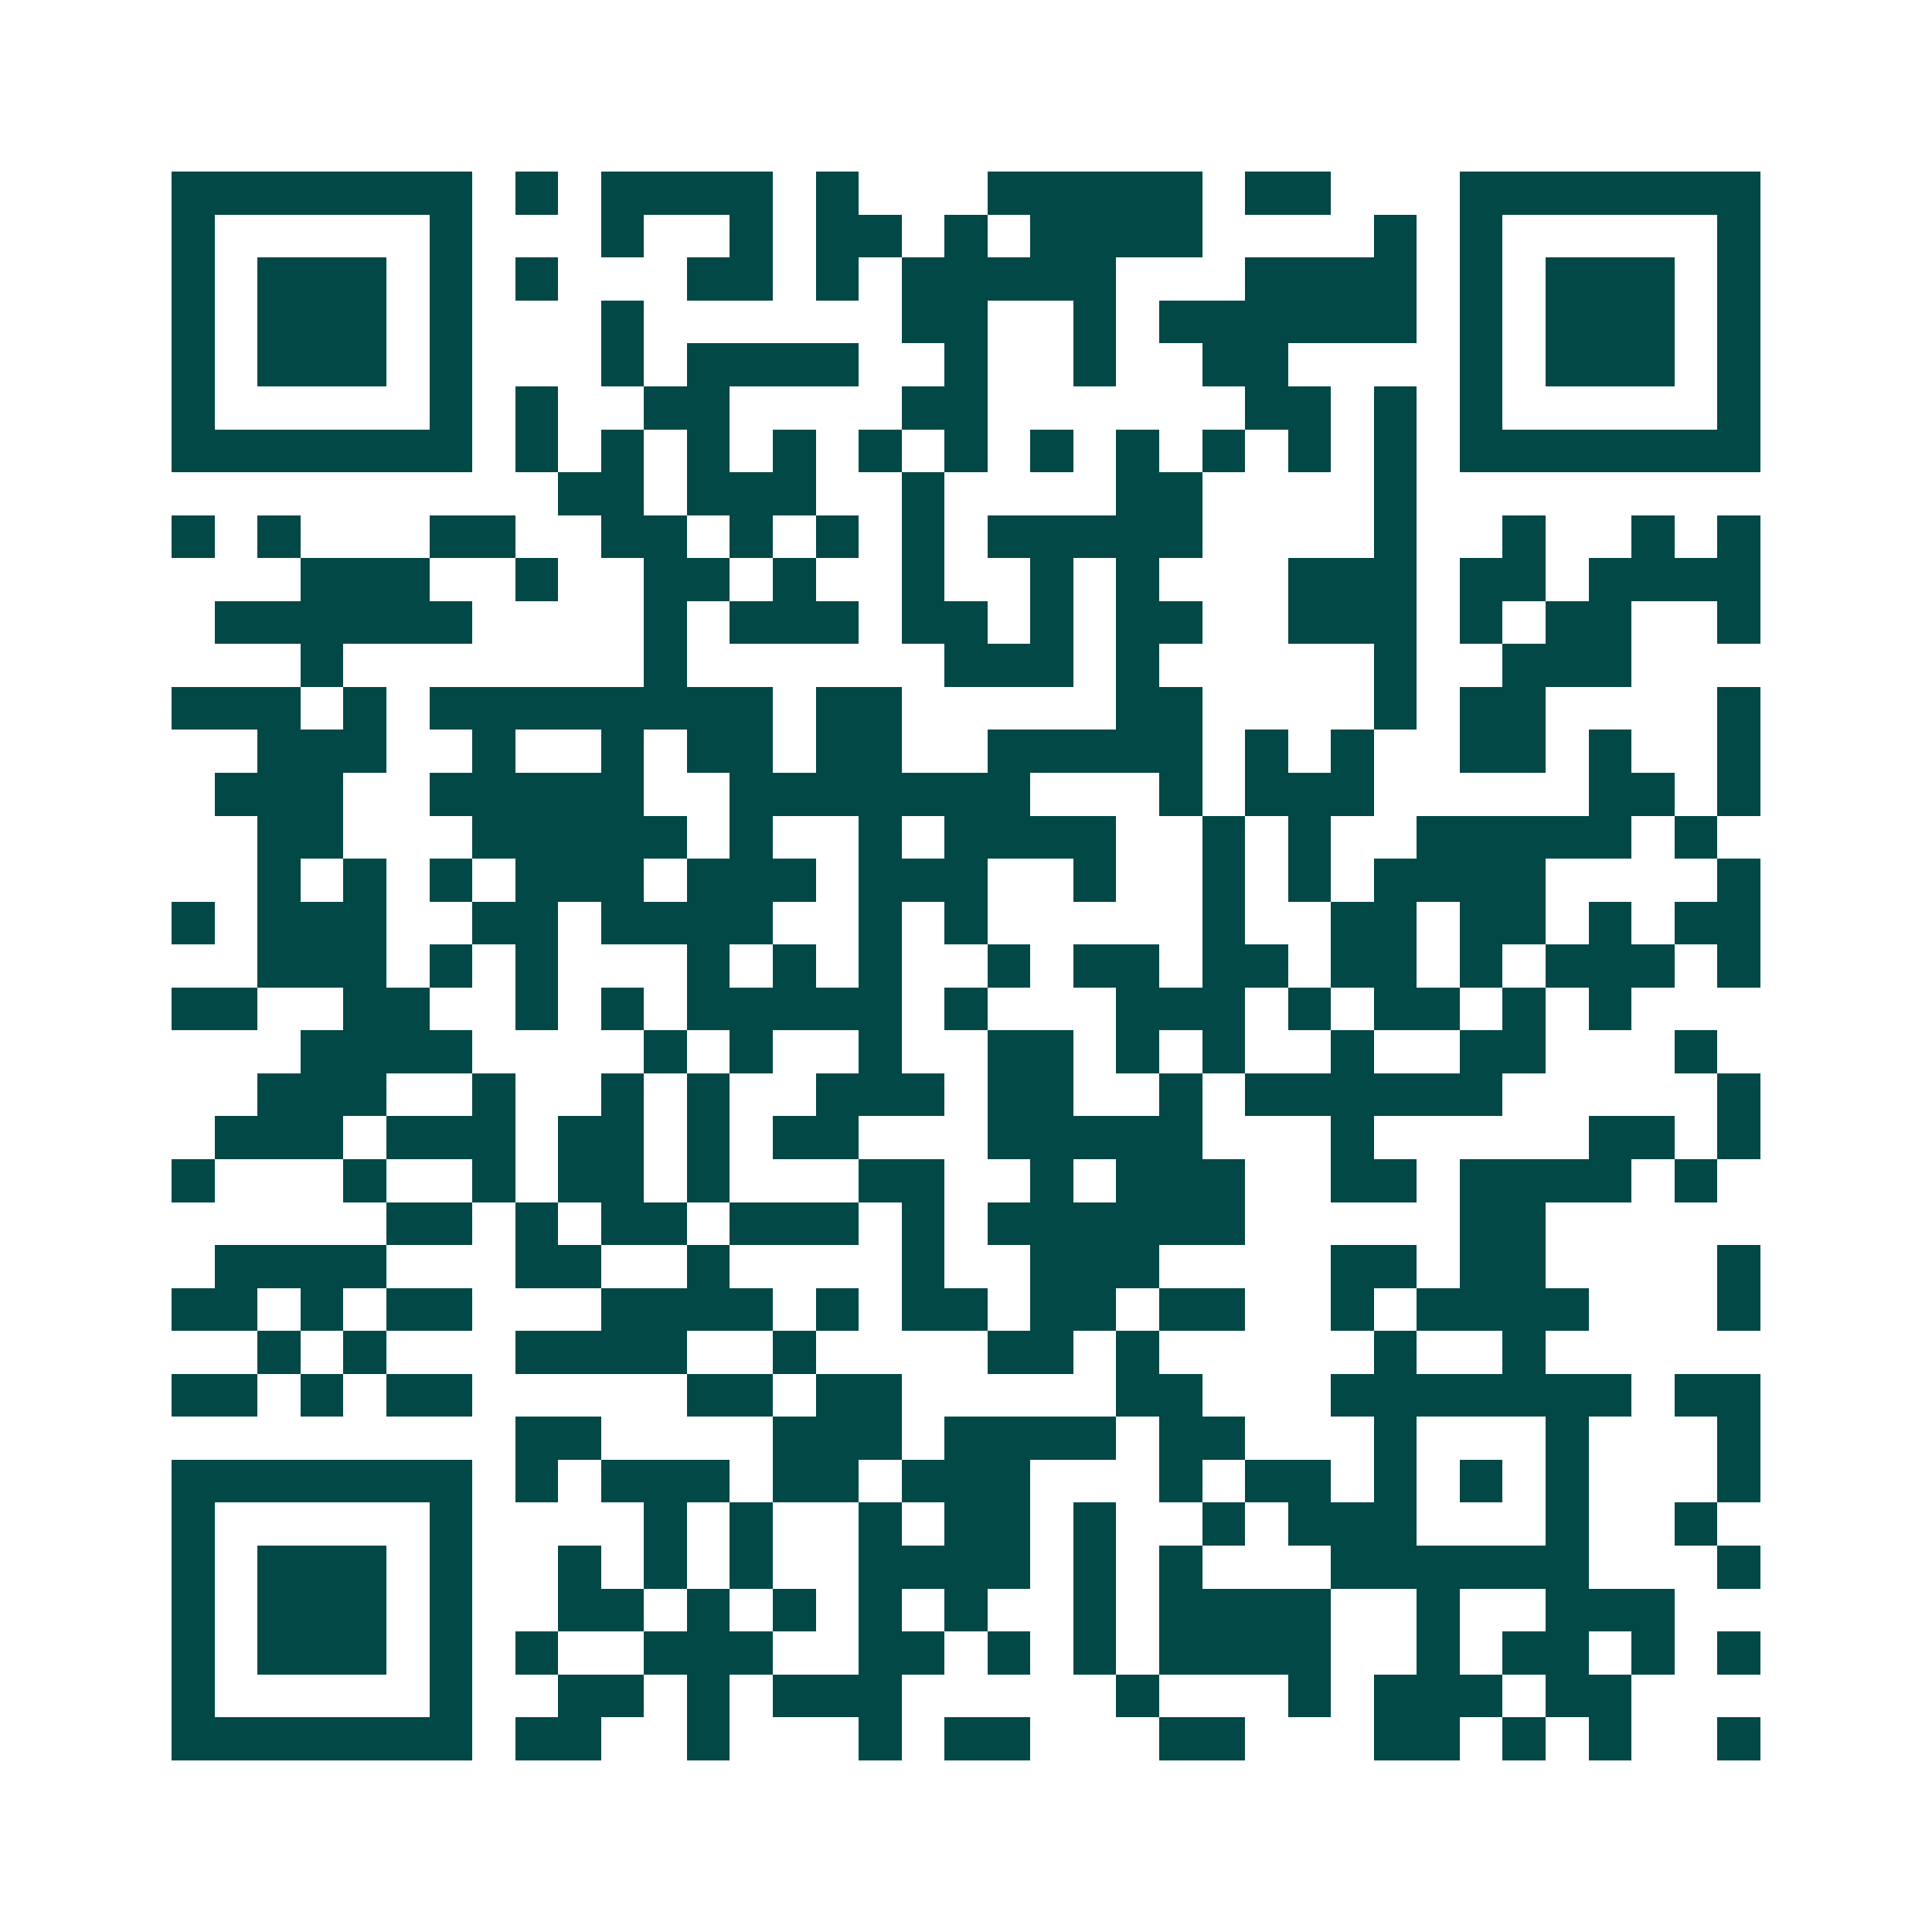 <svg xmlns="http://www.w3.org/2000/svg" width="200" height="200" viewBox="0 0 45 45" shape-rendering="crispEdges"><path fill="#ffffff" d="M0 0h45v45H0z"/><path stroke="#014847" d="M4 4.5h7m1 0h1m1 0h4m1 0h1m3 0h5m1 0h2m3 0h7M4 5.5h1m5 0h1m3 0h1m2 0h1m1 0h2m1 0h1m1 0h4m4 0h1m1 0h1m5 0h1M4 6.5h1m1 0h3m1 0h1m1 0h1m3 0h2m1 0h1m1 0h5m3 0h4m1 0h1m1 0h3m1 0h1M4 7.5h1m1 0h3m1 0h1m3 0h1m6 0h2m2 0h1m1 0h6m1 0h1m1 0h3m1 0h1M4 8.5h1m1 0h3m1 0h1m3 0h1m1 0h4m2 0h1m2 0h1m2 0h2m4 0h1m1 0h3m1 0h1M4 9.5h1m5 0h1m1 0h1m2 0h2m4 0h2m6 0h2m1 0h1m1 0h1m5 0h1M4 10.5h7m1 0h1m1 0h1m1 0h1m1 0h1m1 0h1m1 0h1m1 0h1m1 0h1m1 0h1m1 0h1m1 0h1m1 0h7M13 11.5h2m1 0h3m2 0h1m4 0h2m4 0h1M4 12.5h1m1 0h1m3 0h2m2 0h2m1 0h1m1 0h1m1 0h1m1 0h5m4 0h1m2 0h1m2 0h1m1 0h1M7 13.5h3m2 0h1m2 0h2m1 0h1m2 0h1m2 0h1m1 0h1m3 0h3m1 0h2m1 0h4M5 14.5h6m4 0h1m1 0h3m1 0h2m1 0h1m1 0h2m2 0h3m1 0h1m1 0h2m2 0h1M7 15.5h1m7 0h1m6 0h3m1 0h1m5 0h1m2 0h3M4 16.5h3m1 0h1m1 0h8m1 0h2m5 0h2m4 0h1m1 0h2m4 0h1M6 17.5h3m2 0h1m2 0h1m1 0h2m1 0h2m2 0h5m1 0h1m1 0h1m2 0h2m1 0h1m2 0h1M5 18.5h3m2 0h5m2 0h7m3 0h1m1 0h3m5 0h2m1 0h1M6 19.5h2m3 0h5m1 0h1m2 0h1m1 0h4m2 0h1m1 0h1m2 0h5m1 0h1M6 20.5h1m1 0h1m1 0h1m1 0h3m1 0h3m1 0h3m2 0h1m2 0h1m1 0h1m1 0h4m4 0h1M4 21.5h1m1 0h3m2 0h2m1 0h4m2 0h1m1 0h1m5 0h1m2 0h2m1 0h2m1 0h1m1 0h2M6 22.5h3m1 0h1m1 0h1m3 0h1m1 0h1m1 0h1m2 0h1m1 0h2m1 0h2m1 0h2m1 0h1m1 0h3m1 0h1M4 23.5h2m2 0h2m2 0h1m1 0h1m1 0h5m1 0h1m3 0h3m1 0h1m1 0h2m1 0h1m1 0h1M7 24.5h4m4 0h1m1 0h1m2 0h1m2 0h2m1 0h1m1 0h1m2 0h1m2 0h2m3 0h1M6 25.5h3m2 0h1m2 0h1m1 0h1m2 0h3m1 0h2m2 0h1m1 0h6m5 0h1M5 26.5h3m1 0h3m1 0h2m1 0h1m1 0h2m3 0h5m3 0h1m5 0h2m1 0h1M4 27.5h1m3 0h1m2 0h1m1 0h2m1 0h1m3 0h2m2 0h1m1 0h3m2 0h2m1 0h4m1 0h1M9 28.5h2m1 0h1m1 0h2m1 0h3m1 0h1m1 0h6m5 0h2M5 29.5h4m3 0h2m2 0h1m4 0h1m2 0h3m4 0h2m1 0h2m4 0h1M4 30.5h2m1 0h1m1 0h2m3 0h4m1 0h1m1 0h2m1 0h2m1 0h2m2 0h1m1 0h4m3 0h1M6 31.5h1m1 0h1m3 0h4m2 0h1m4 0h2m1 0h1m5 0h1m2 0h1M4 32.5h2m1 0h1m1 0h2m5 0h2m1 0h2m5 0h2m3 0h7m1 0h2M12 33.5h2m4 0h3m1 0h4m1 0h2m3 0h1m3 0h1m3 0h1M4 34.5h7m1 0h1m1 0h3m1 0h2m1 0h3m3 0h1m1 0h2m1 0h1m1 0h1m1 0h1m3 0h1M4 35.5h1m5 0h1m4 0h1m1 0h1m2 0h1m1 0h2m1 0h1m2 0h1m1 0h3m3 0h1m2 0h1M4 36.5h1m1 0h3m1 0h1m2 0h1m1 0h1m1 0h1m2 0h4m1 0h1m1 0h1m3 0h6m3 0h1M4 37.5h1m1 0h3m1 0h1m2 0h2m1 0h1m1 0h1m1 0h1m1 0h1m2 0h1m1 0h4m2 0h1m2 0h3M4 38.5h1m1 0h3m1 0h1m1 0h1m2 0h3m2 0h2m1 0h1m1 0h1m1 0h4m2 0h1m1 0h2m1 0h1m1 0h1M4 39.5h1m5 0h1m2 0h2m1 0h1m1 0h3m5 0h1m3 0h1m1 0h3m1 0h2M4 40.5h7m1 0h2m2 0h1m3 0h1m1 0h2m3 0h2m3 0h2m1 0h1m1 0h1m2 0h1"/></svg>
